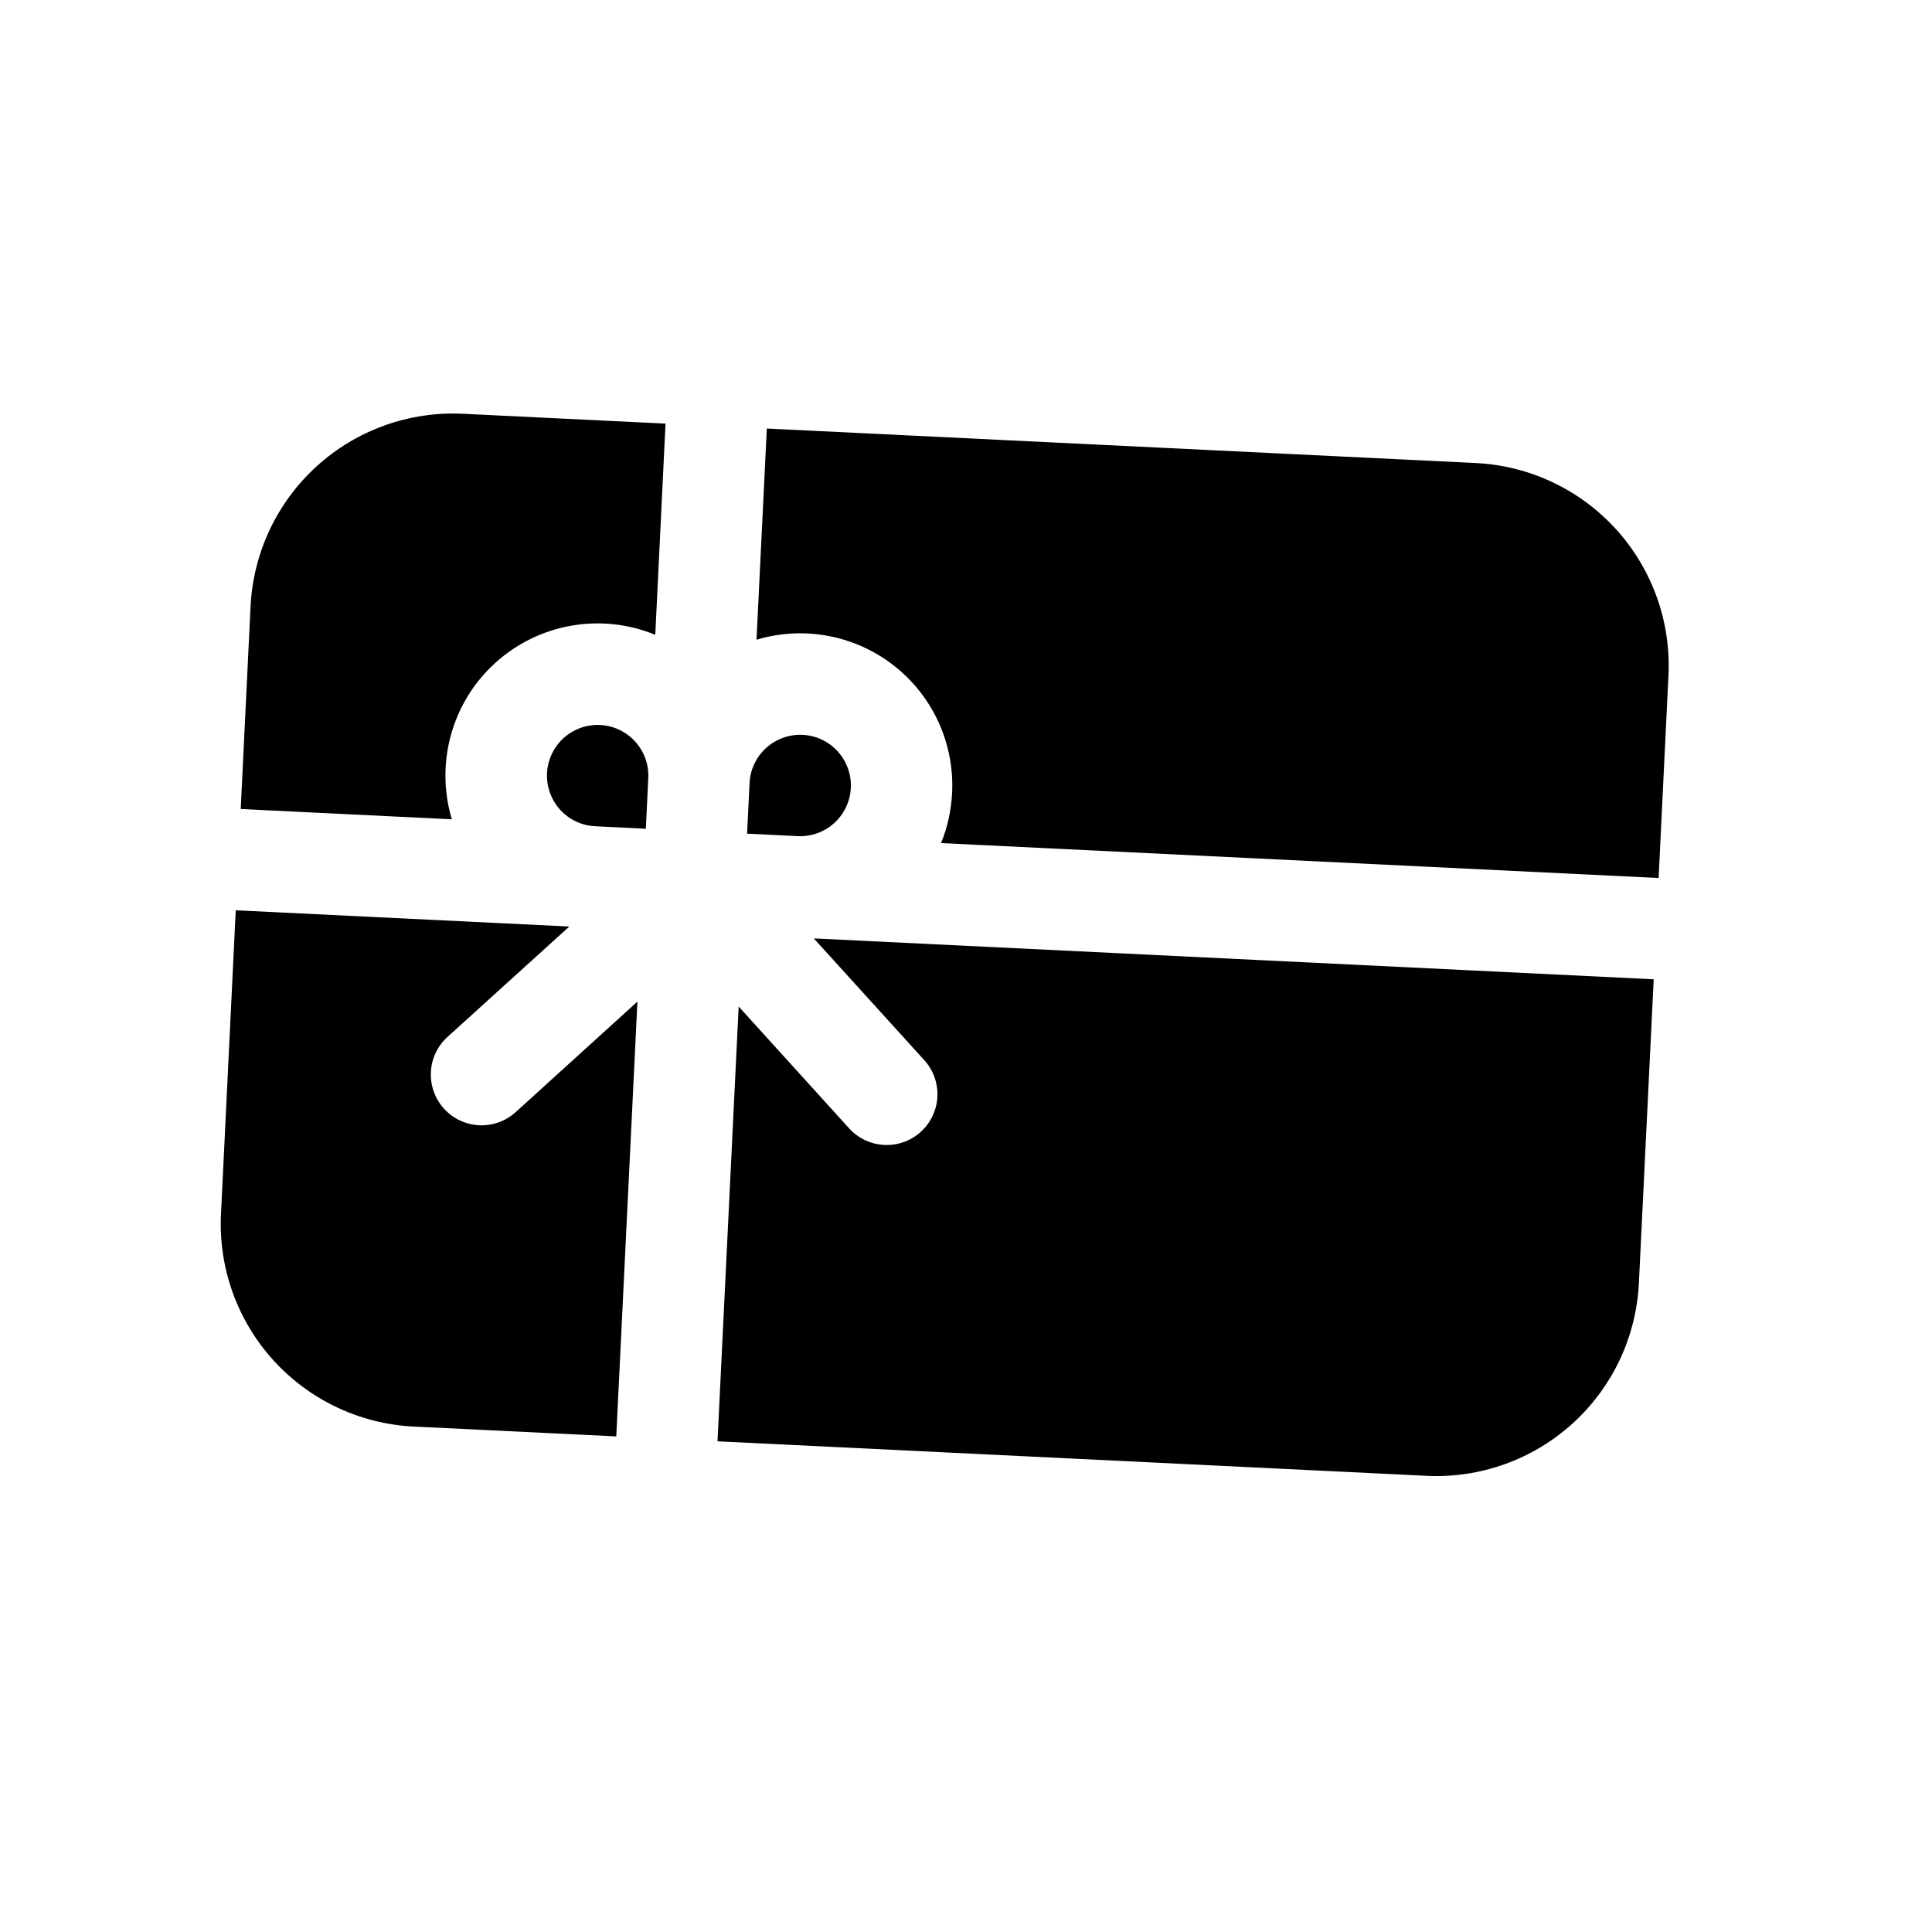 <svg width="42" height="42" viewBox="0 0 42 42" fill="none" xmlns="http://www.w3.org/2000/svg">
<path d="M10.065 8.995L14.468 9.209L14.245 13.8C13.667 13.562 13.033 13.494 12.418 13.602C11.803 13.71 11.231 13.99 10.768 14.41C10.305 14.829 9.971 15.371 9.804 15.973C9.637 16.575 9.643 17.212 9.823 17.811L5.233 17.587L5.447 13.184C5.504 12.016 6.022 10.918 6.888 10.133C7.754 9.347 8.897 8.938 10.065 8.995ZM16.058 21.881L18.459 24.529C18.655 24.746 18.93 24.876 19.222 24.89C19.515 24.904 19.801 24.802 20.017 24.605C20.234 24.409 20.364 24.134 20.378 23.842C20.392 23.549 20.29 23.263 20.093 23.047L17.691 20.4L35.95 21.289L35.628 27.894C35.571 29.062 35.053 30.16 34.187 30.945C33.321 31.731 32.178 32.14 31.01 32.083L15.598 31.333L16.058 21.881ZM12.376 20.142L9.728 22.542C9.511 22.739 9.381 23.013 9.367 23.306C9.353 23.598 9.455 23.884 9.652 24.101C9.848 24.318 10.123 24.447 10.415 24.462C10.708 24.476 10.994 24.373 11.21 24.177L13.857 21.774L13.397 31.226L8.993 31.012C7.825 30.955 6.728 30.436 5.942 29.57C5.157 28.704 4.747 27.562 4.804 26.394L5.125 19.789L12.376 20.142ZM20.457 18.328C20.598 17.988 20.678 17.624 20.698 17.236C20.724 16.708 20.623 16.181 20.403 15.7C20.183 15.218 19.851 14.797 19.434 14.471C19.018 14.145 18.529 13.923 18.009 13.825C17.489 13.727 16.953 13.755 16.446 13.907L16.67 9.316L32.082 10.066C33.25 10.123 34.347 10.641 35.133 11.507C35.918 12.373 36.328 13.516 36.271 14.684L36.057 19.087L20.457 18.328ZM16.295 17.022L16.241 18.123L17.342 18.177C17.56 18.187 17.776 18.133 17.963 18.021C18.15 17.909 18.299 17.744 18.392 17.546C18.485 17.349 18.518 17.129 18.486 16.913C18.454 16.698 18.358 16.497 18.212 16.335C18.066 16.174 17.874 16.059 17.663 16.006C17.451 15.954 17.229 15.964 17.024 16.038C16.819 16.112 16.64 16.244 16.51 16.419C16.38 16.595 16.305 16.804 16.295 17.022ZM14.093 16.915L14.04 18.016L12.939 17.962C12.721 17.952 12.511 17.877 12.336 17.747C12.161 17.617 12.028 17.438 11.955 17.233C11.881 17.028 11.87 16.805 11.923 16.594C11.976 16.383 12.09 16.192 12.252 16.045C12.413 15.899 12.614 15.803 12.83 15.771C13.046 15.739 13.266 15.772 13.463 15.865C13.66 15.958 13.825 16.107 13.937 16.294C14.05 16.481 14.104 16.697 14.093 16.915Z" fill="black"/>
</svg>
